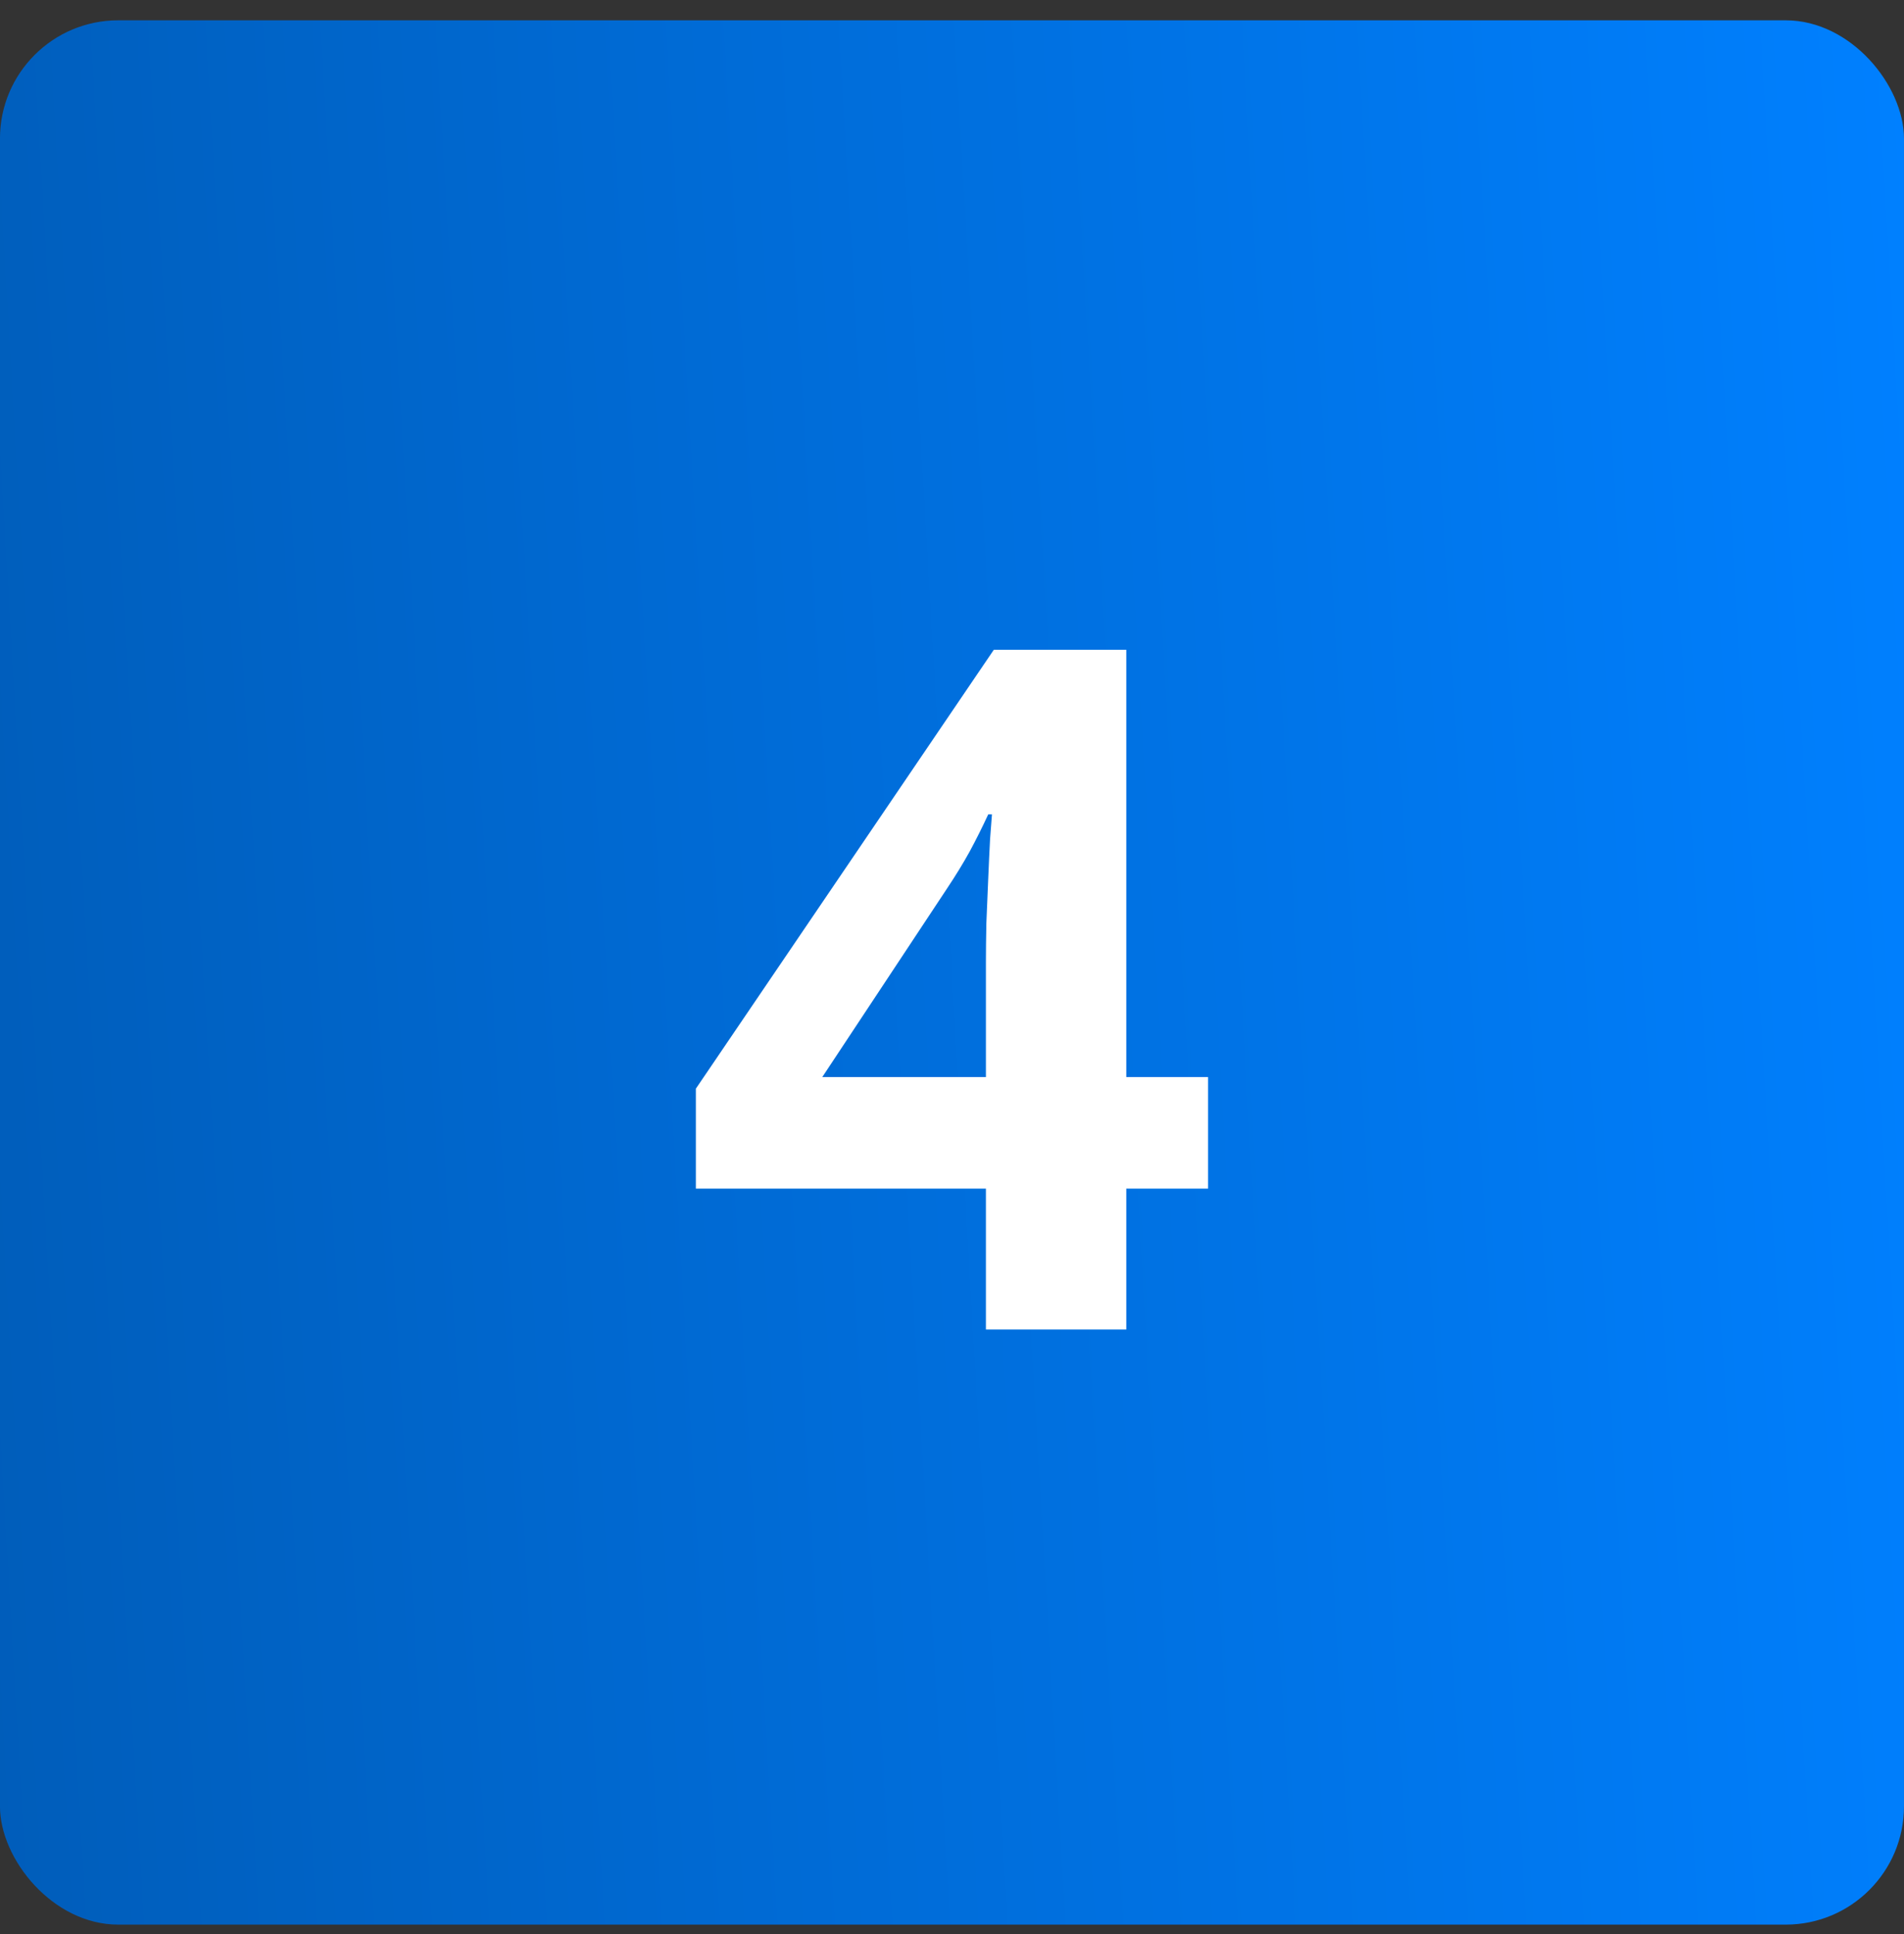 <svg xmlns="http://www.w3.org/2000/svg" width="64" height="65" viewBox="0 0 64 65" fill="none"><rect x="0" y="0" width="64" height="65" fill="#333333" stroke="none"/><rect x="-0.001" y="0.683" width="64" height="64" rx="3.974" fill="url(#paint0_linear_1_5)"></rect><path d="M40.608 39.948H37.858V44.683H33.14V39.948H23.39V36.589L33.405 21.839H37.858V36.198H40.608V39.948ZM33.14 36.198V32.323C33.14 31.959 33.145 31.526 33.155 31.026C33.176 30.526 33.197 30.026 33.218 29.526C33.239 29.026 33.259 28.584 33.28 28.198C33.312 27.802 33.332 27.526 33.343 27.37H33.218C33.02 27.797 32.812 28.214 32.593 28.62C32.374 29.016 32.119 29.433 31.827 29.87L27.64 36.198H33.14Z" fill="white"></path><defs><linearGradient id="paint0_linear_1_5" x1="63.999" y1="0.683" x2="-3.523" y2="4.643" gradientUnits="userSpaceOnUse"><stop stop-color="#0080FF"></stop><stop offset="1" stop-color="#005DBA"></stop></linearGradient></defs></svg>